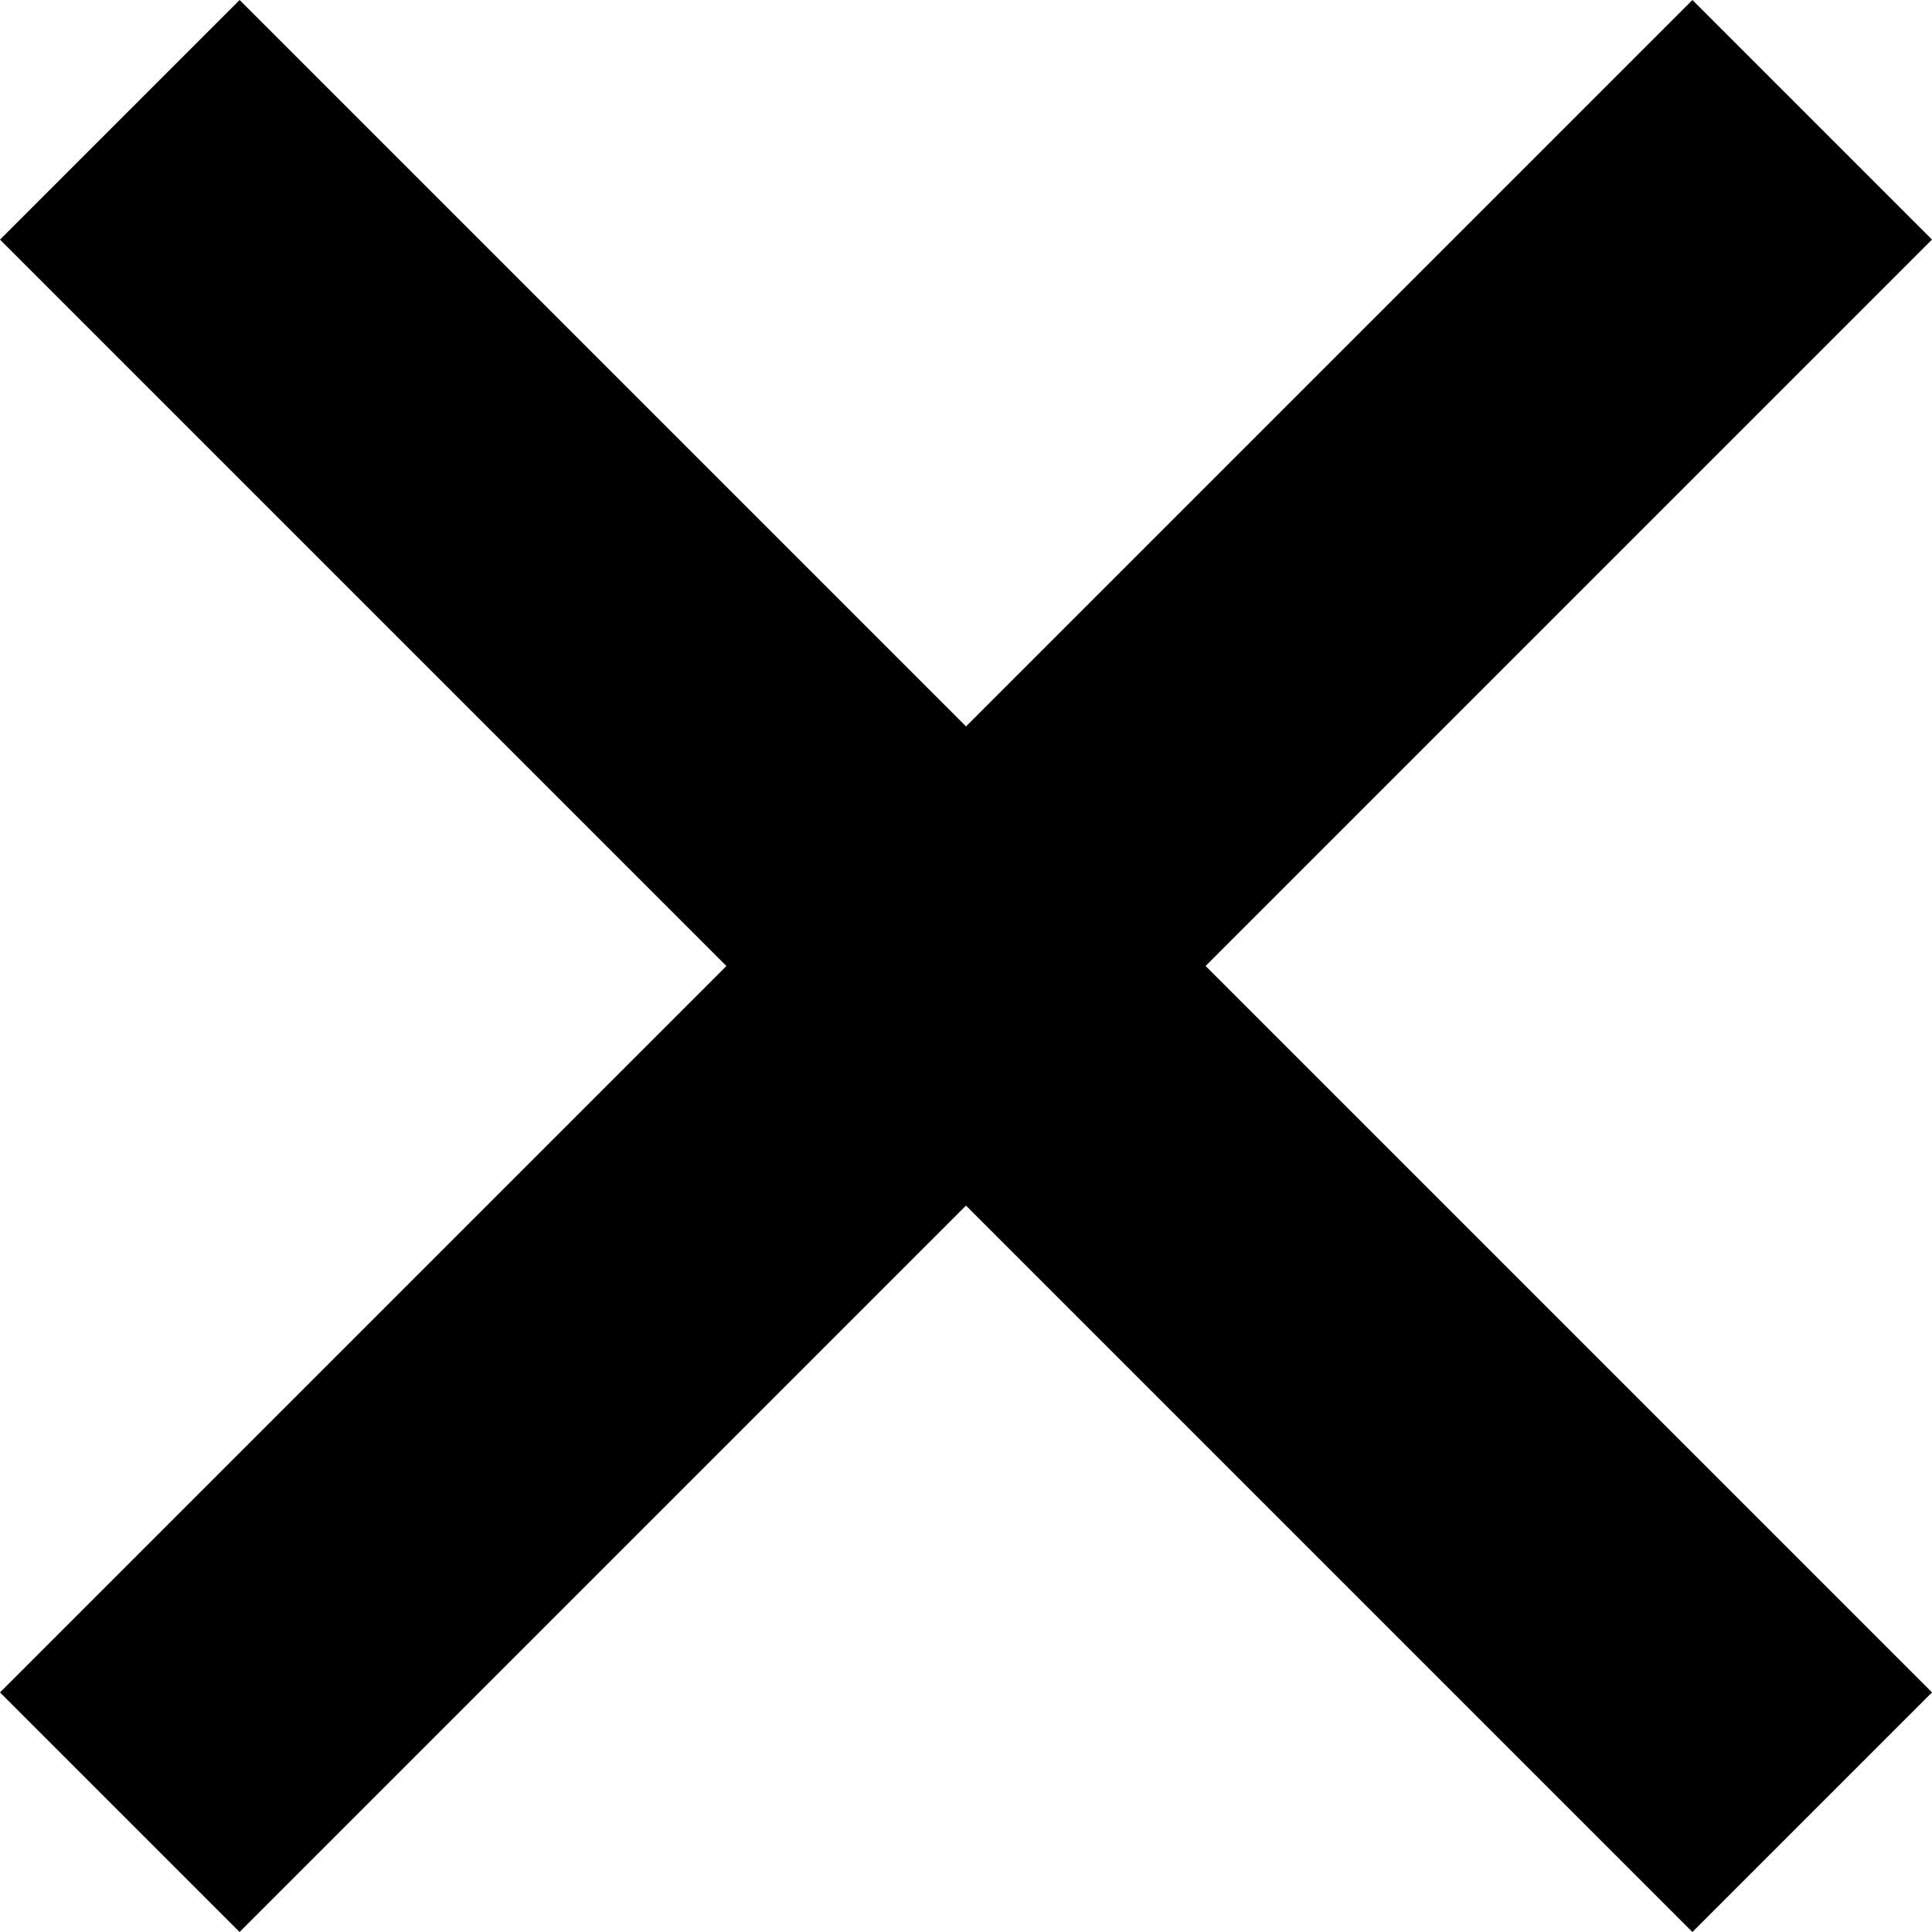 <svg xmlns="http://www.w3.org/2000/svg" viewBox="0 0 15.16 15.16" fill="currentColor">
  <g id="Grid">
    <polygon class="cls-1" points="15.16 1.88 13.28 0 7.58 5.7 1.88 0 0 1.88 5.7 7.58 0 13.28 1.88 15.16 7.58 9.46 13.28 15.16 15.16 13.28 9.46 7.58 15.16 1.88"/>
  </g>
</svg>
